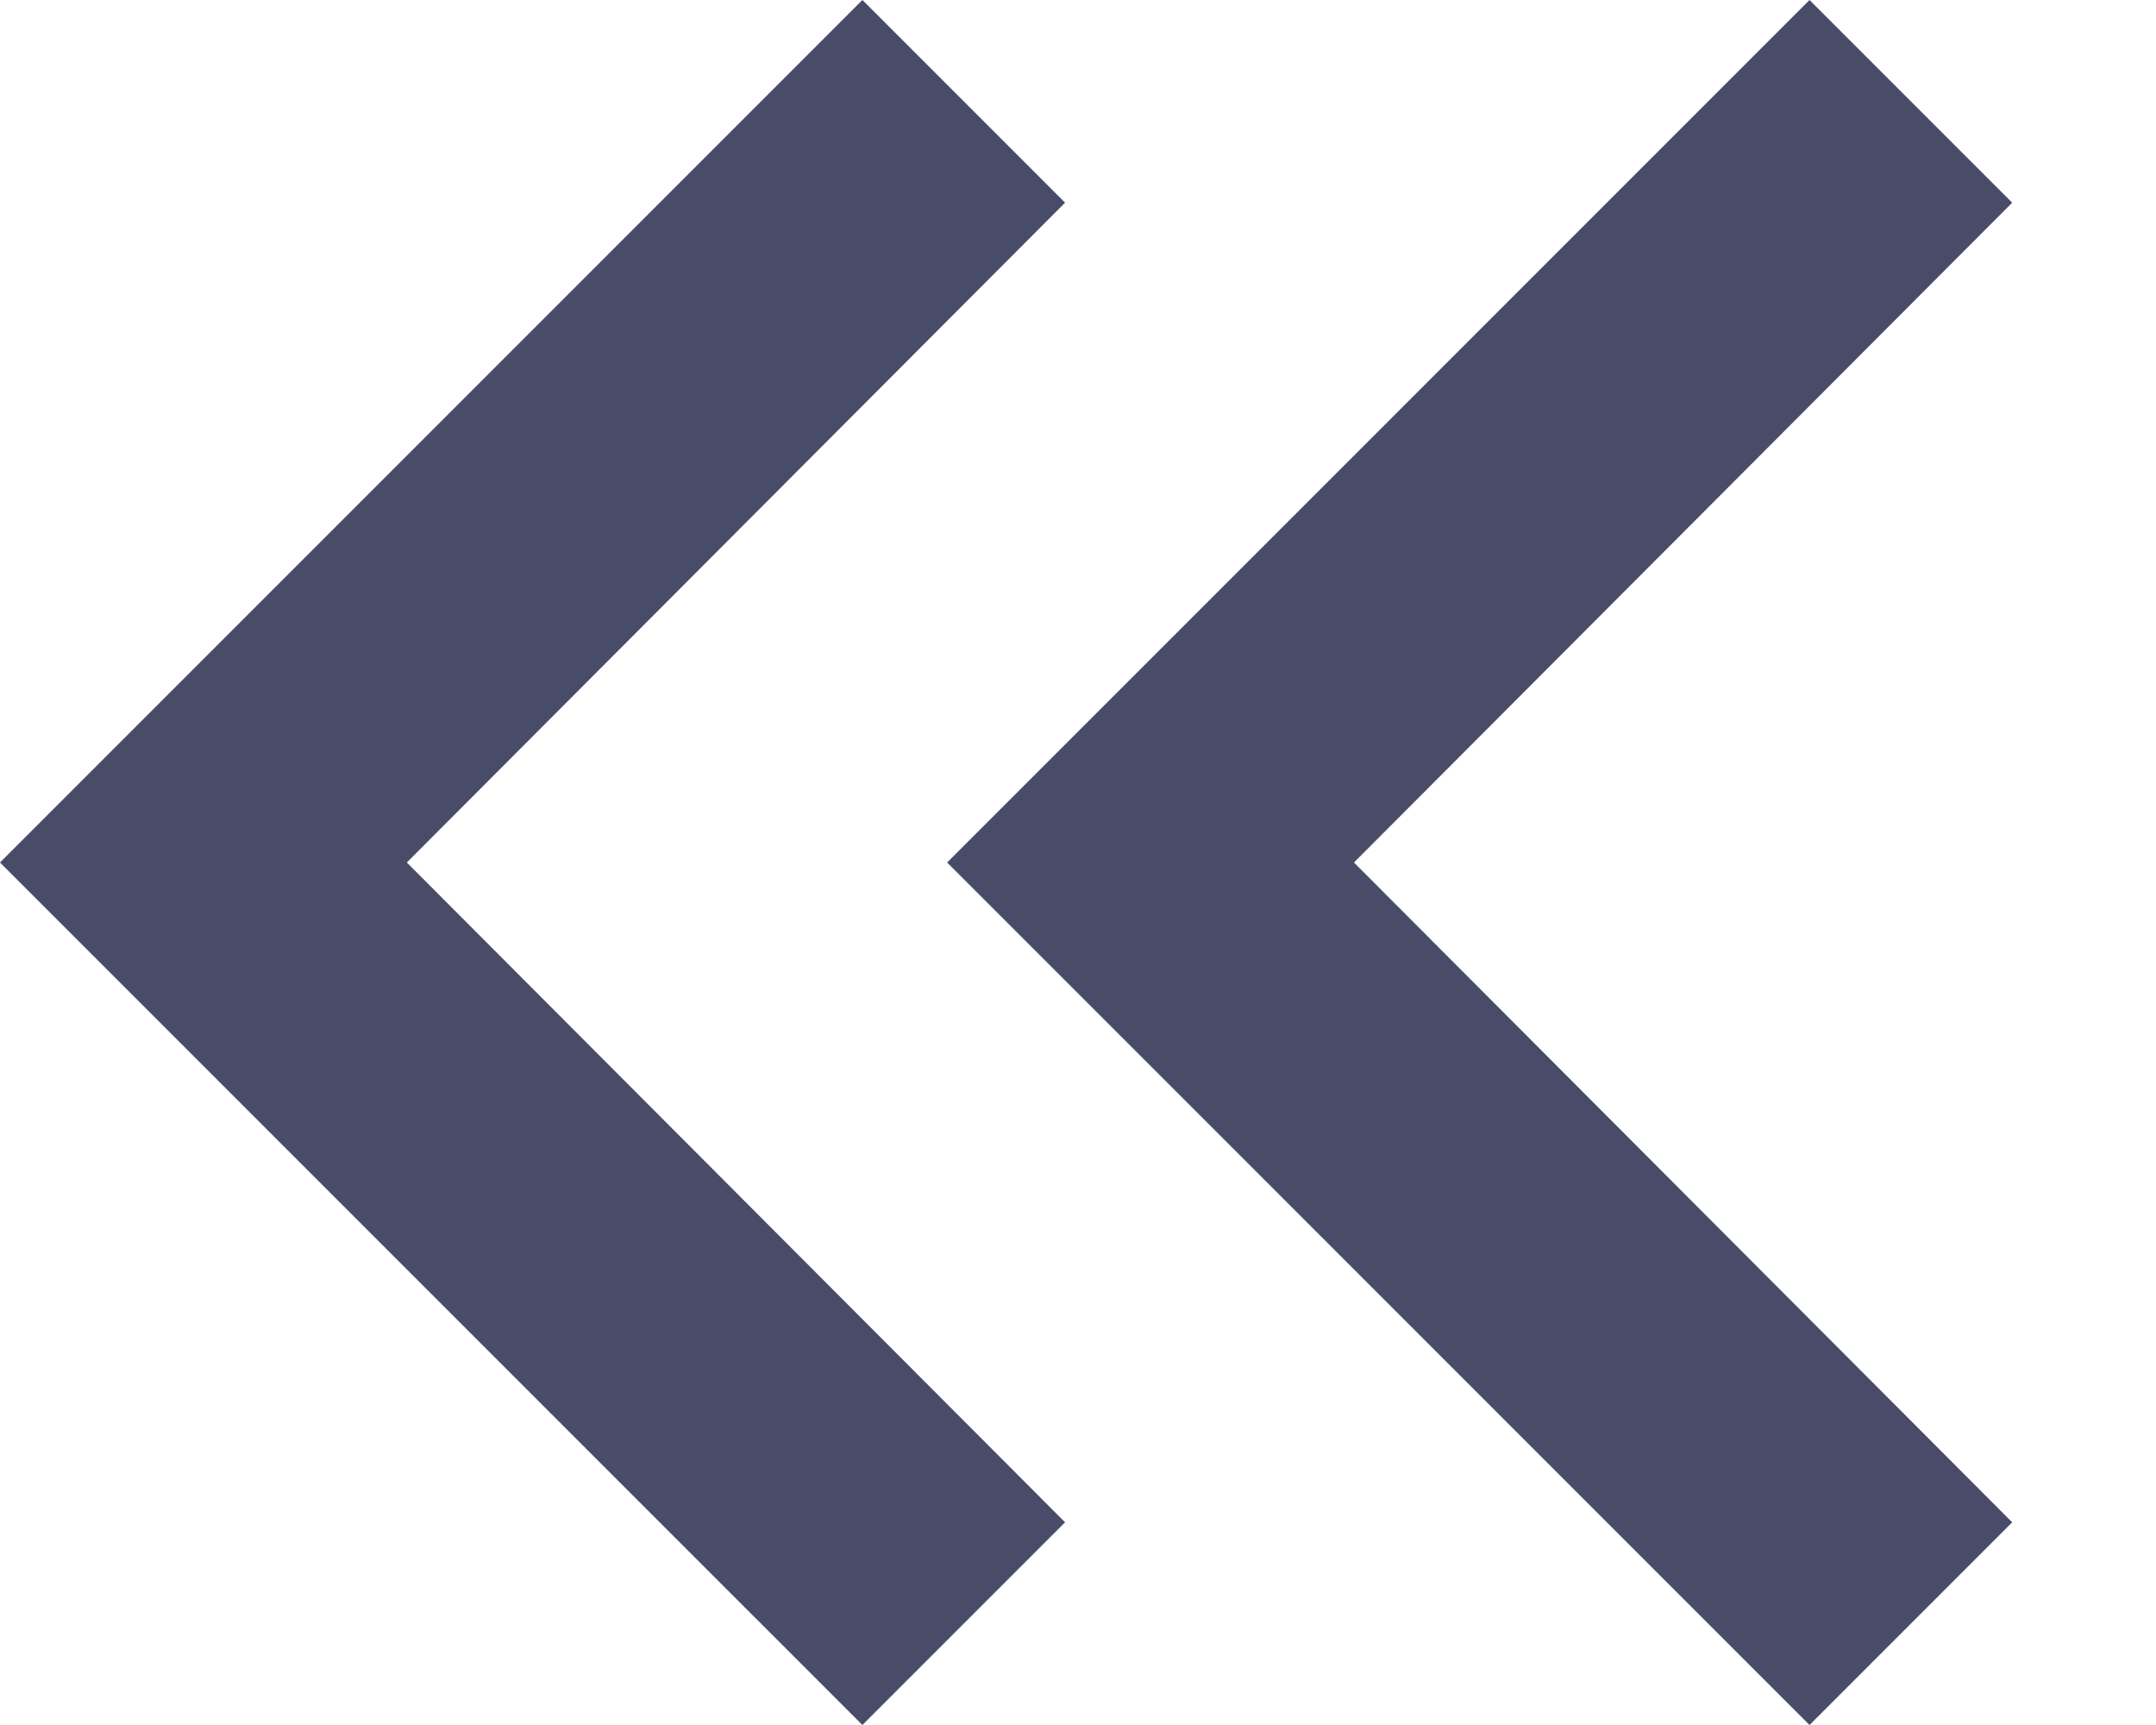 <svg width="10" height="8" viewBox="0 0 10 8" fill="none" xmlns="http://www.w3.org/2000/svg">
<path d="M8.393 8L9.333 7.06L6.28 4L9.333 0.94L8.393 -1.56241e-07L4.393 4L8.393 8Z" fill="#494C69"/>
<path d="M4 8L4.94 7.06L1.887 4L4.94 0.94L4 -1.56241e-07L-5.89889e-05 4L4 8Z" fill="#494C69"/>
</svg>

